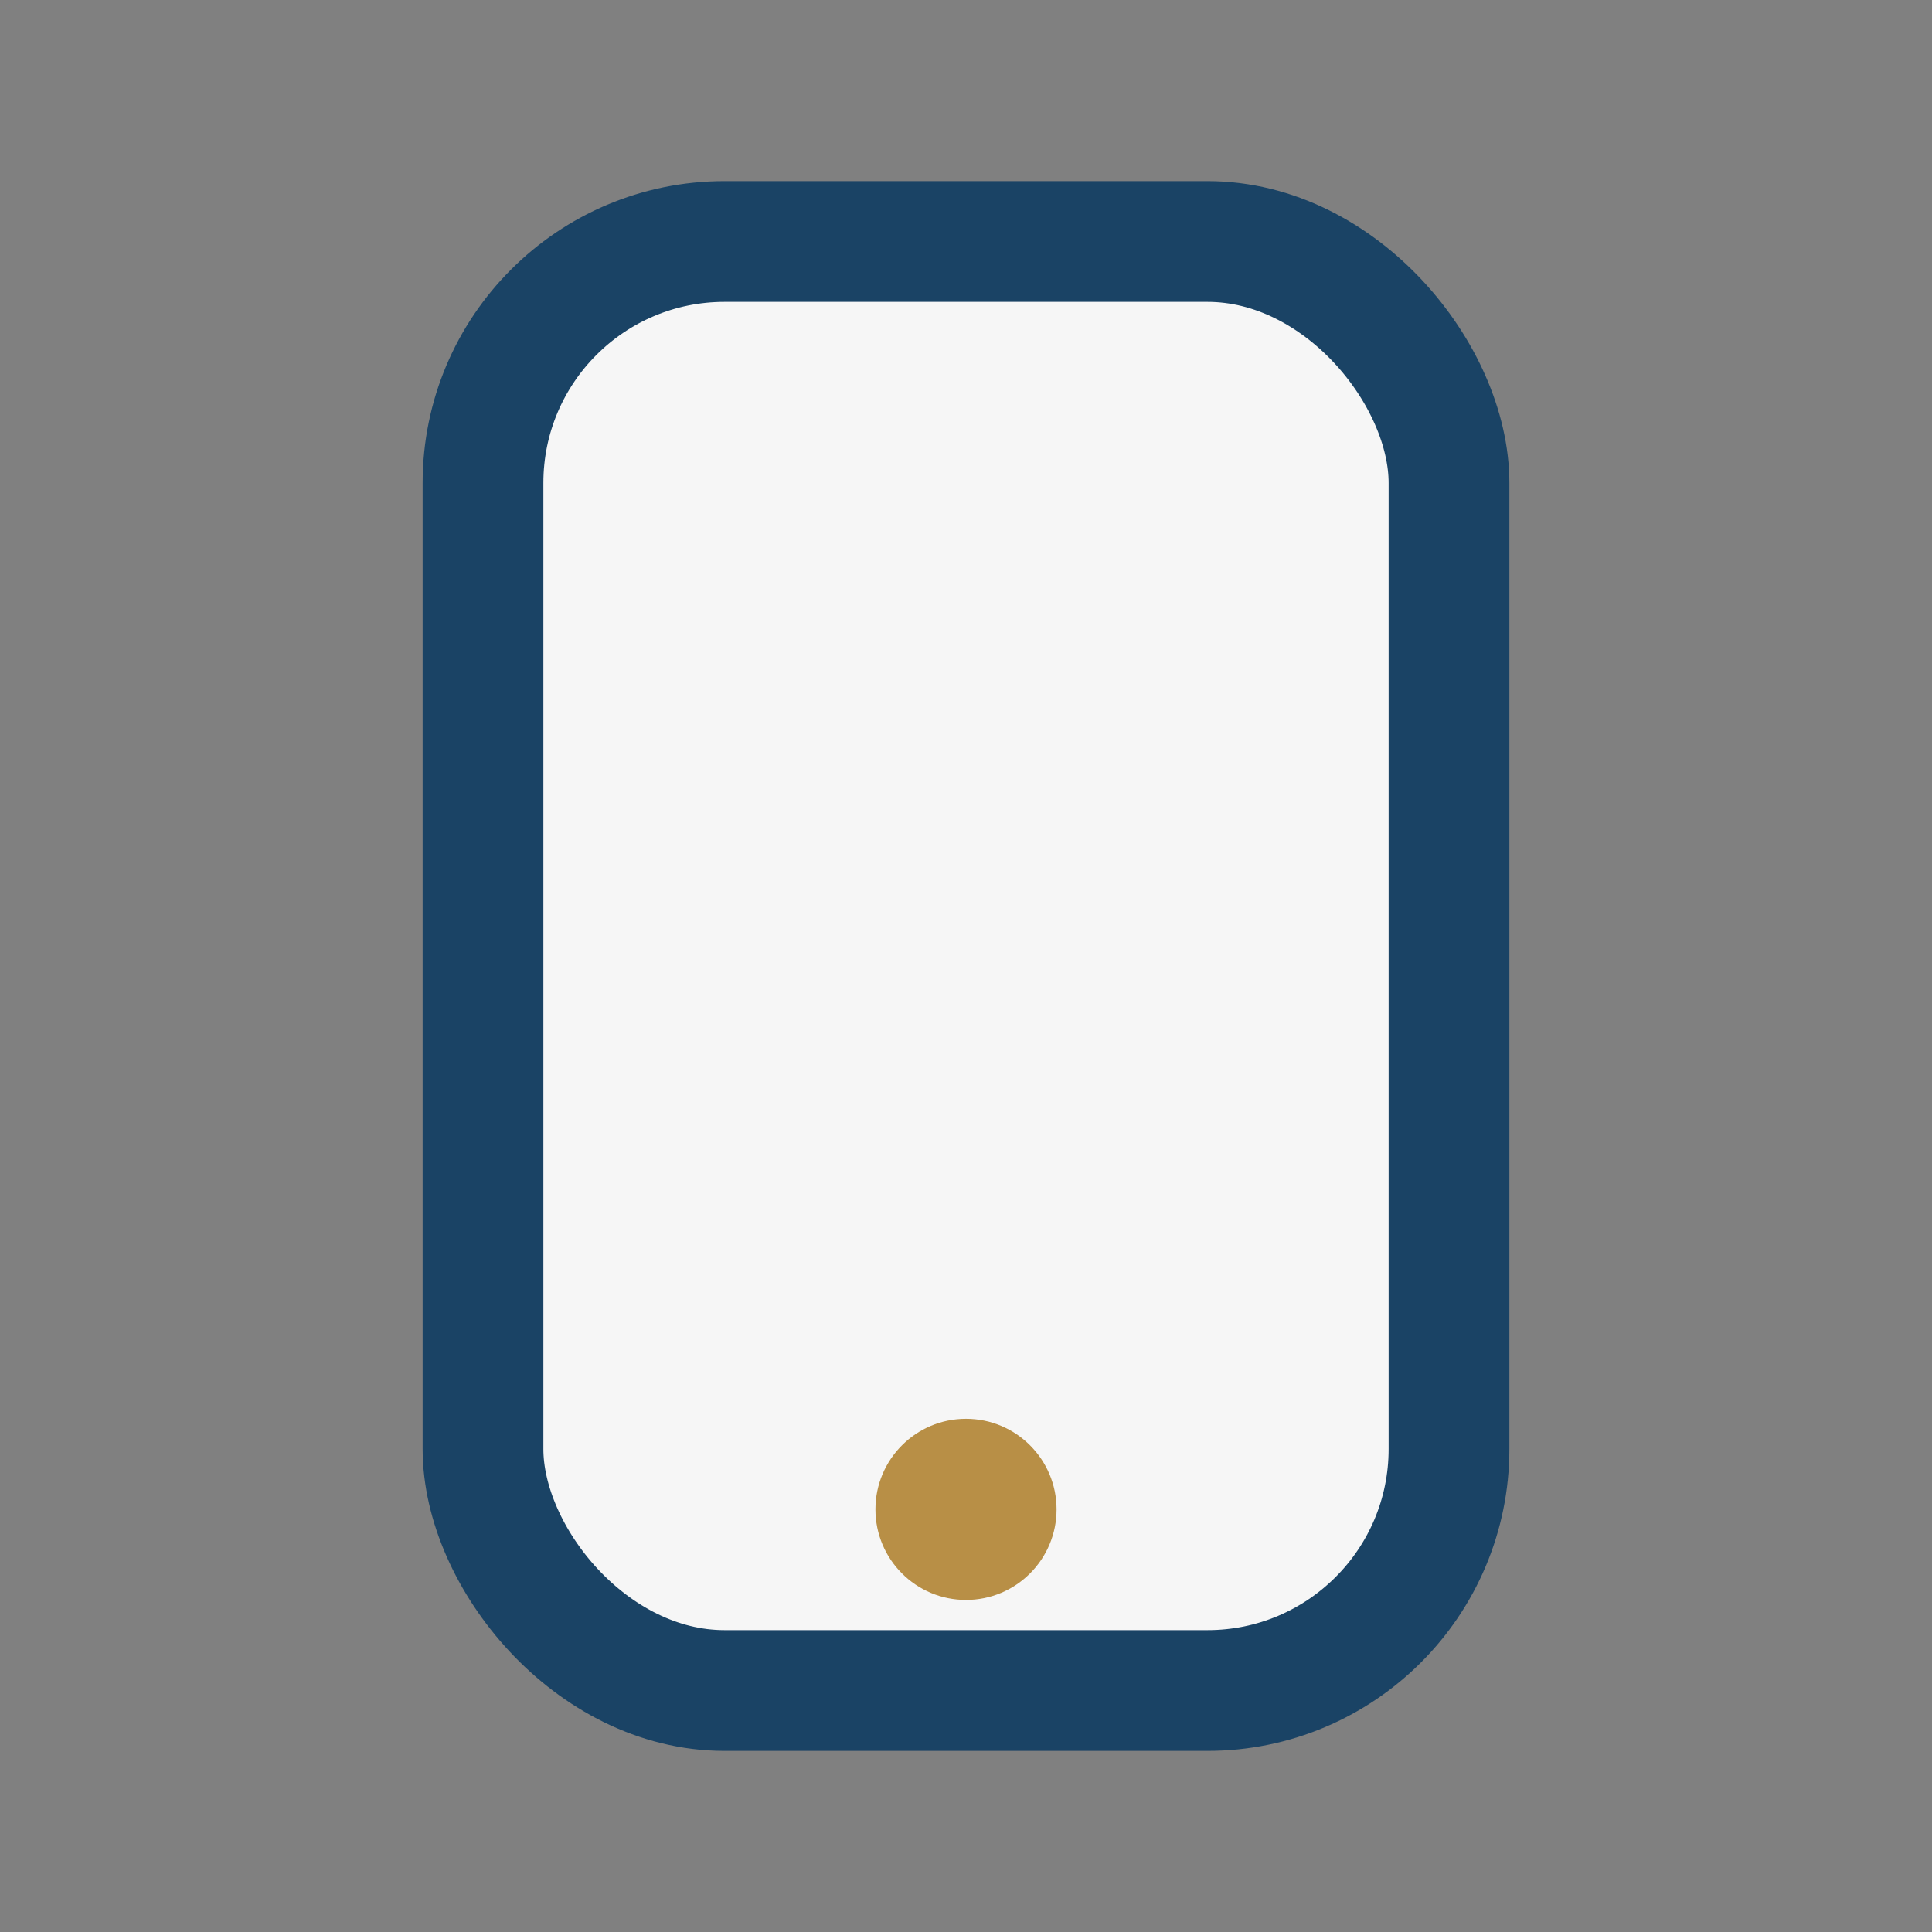 <?xml version="1.0" encoding="UTF-8"?>
<svg xmlns="http://www.w3.org/2000/svg" width="32" height="32" viewBox="0 0 32 32"><rect x="0" y="0" width="32" height="32" fill="#808080" stroke="none"/><rect x="8" y="4" width="16" height="24" rx="4" fill="#F6F6F6" stroke="#1A4365" stroke-width="2"/><circle cx="16" cy="25" r="1.5" fill="#B88F46"/></svg>